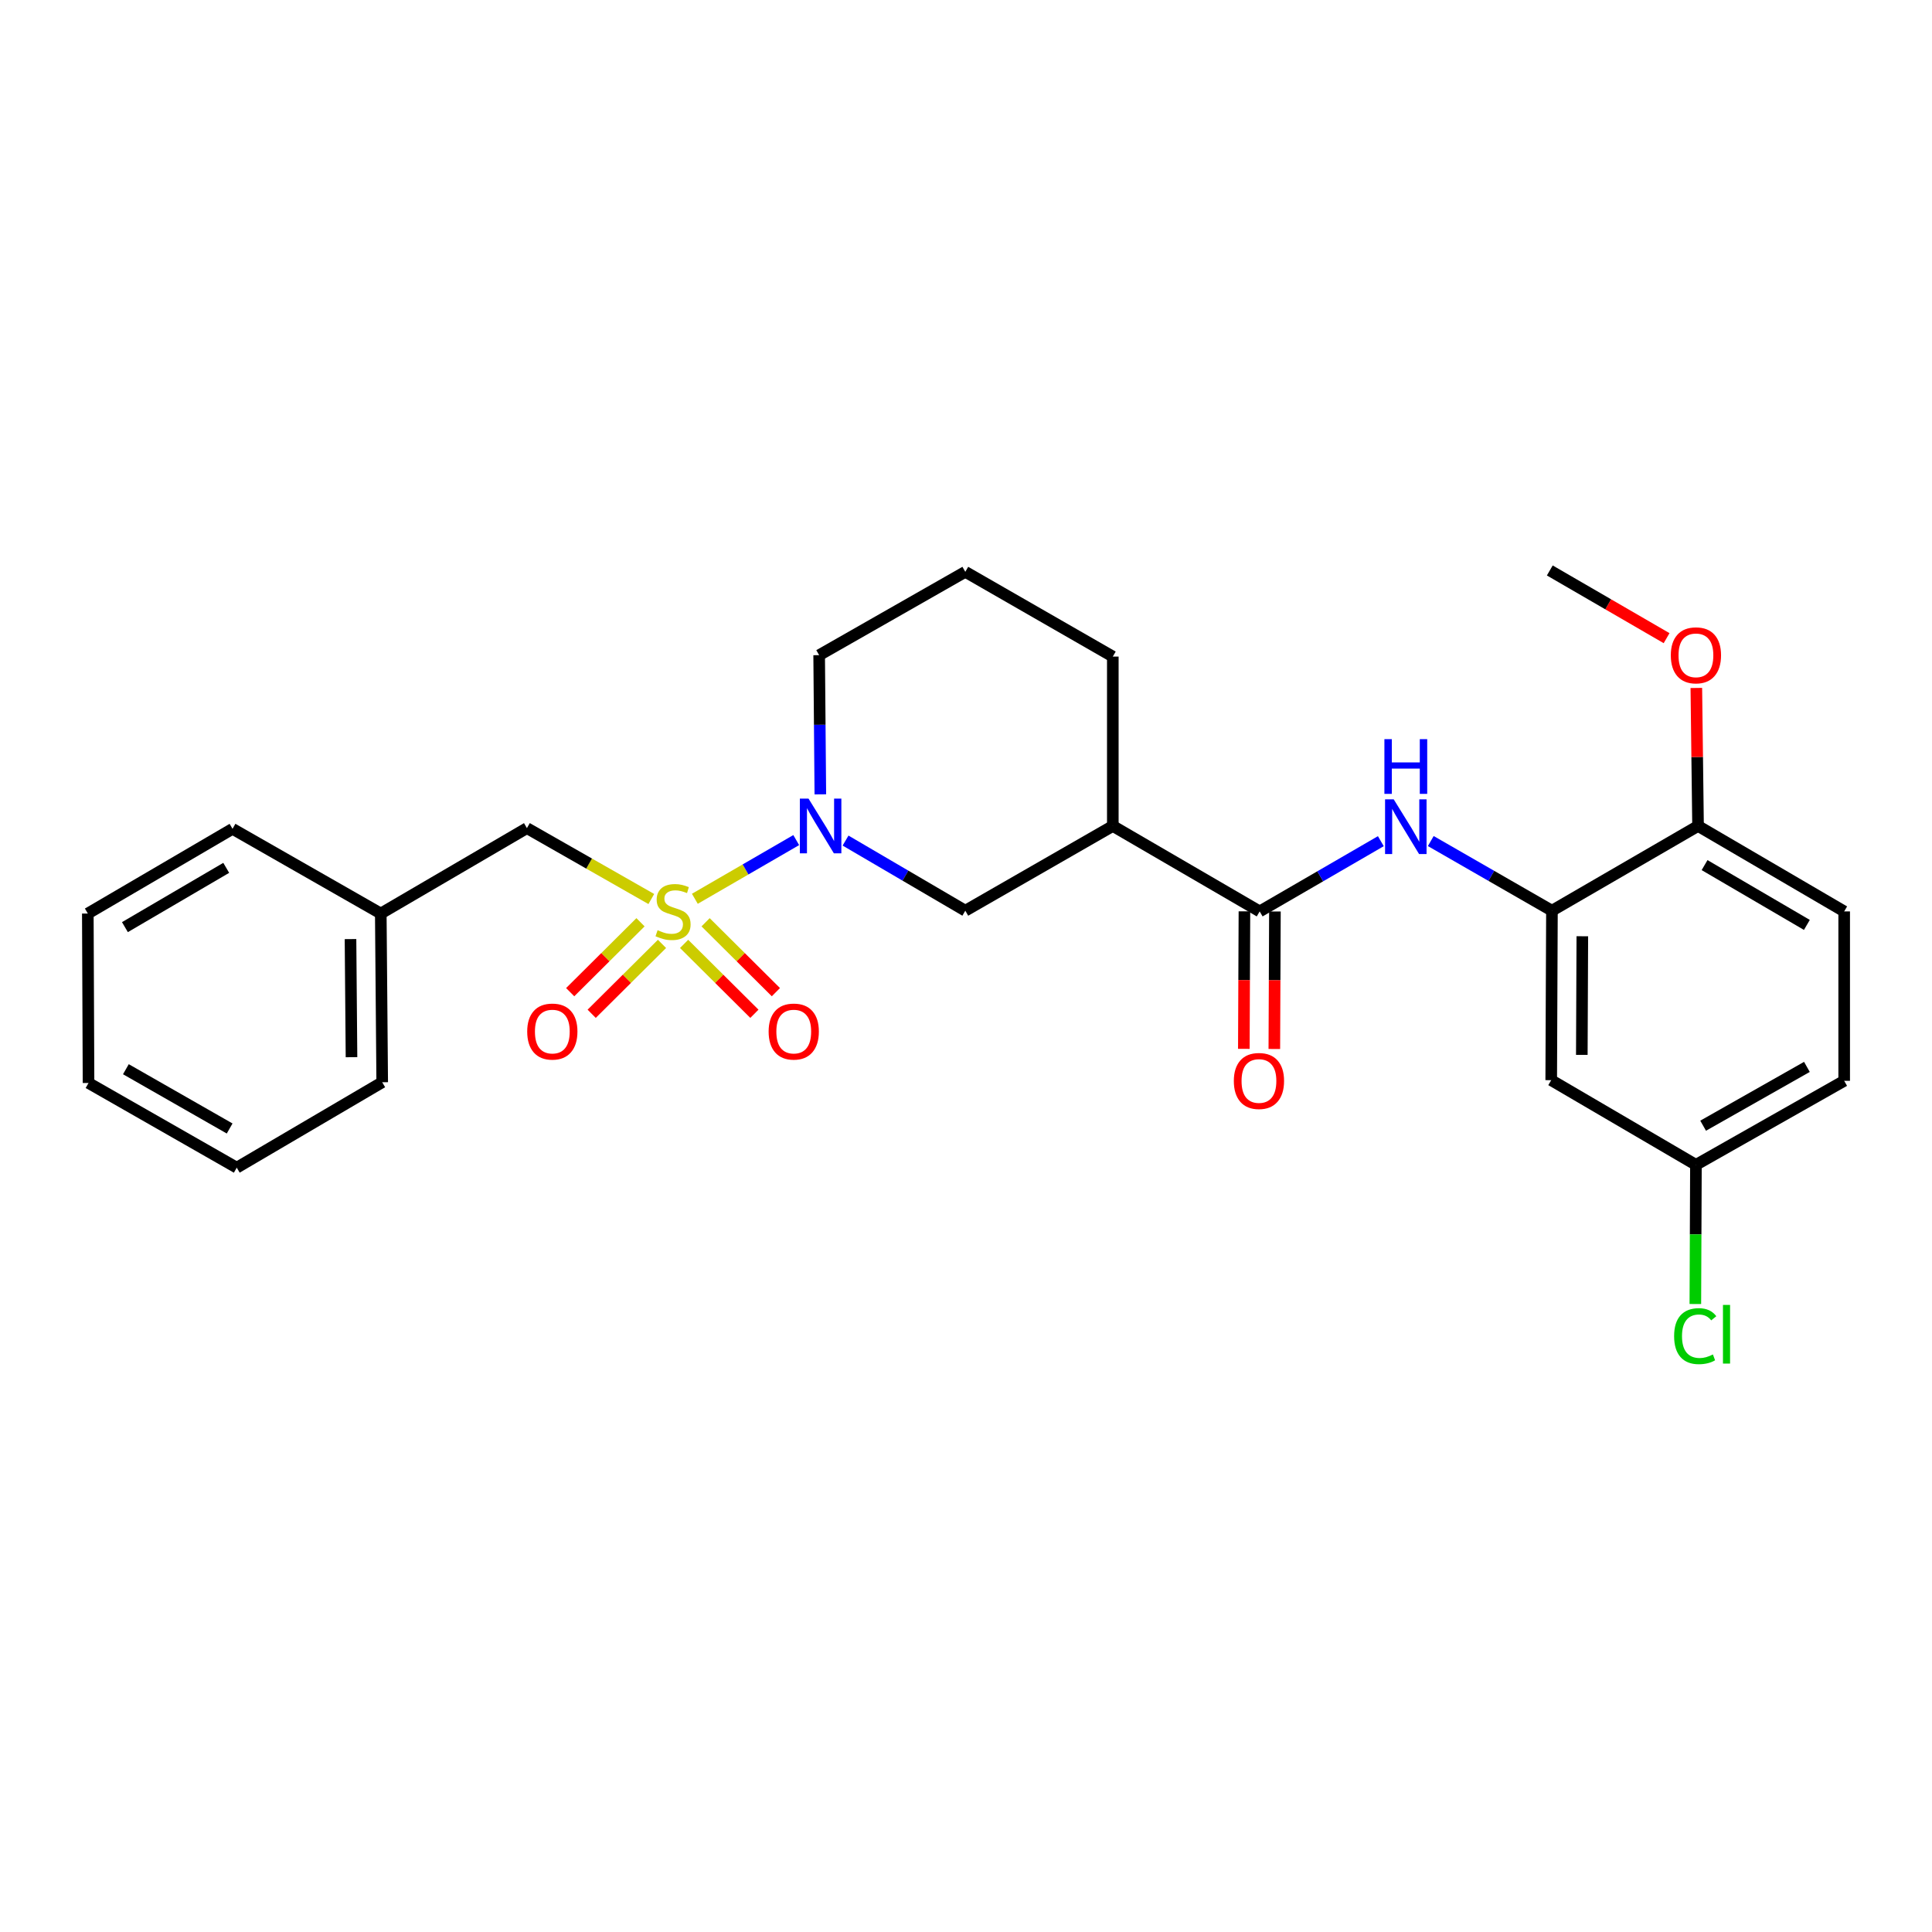 <?xml version='1.0' encoding='iso-8859-1'?>
<svg version='1.1' baseProfile='full'
              xmlns='http://www.w3.org/2000/svg'
                      xmlns:rdkit='http://www.rdkit.org/xml'
                      xmlns:xlink='http://www.w3.org/1999/xlink'
                  xml:space='preserve'
width='1000px' height='1000px' viewBox='0 0 1000 1000'>
<!-- END OF HEADER -->
<rect style='opacity:1.0;fill:#FFFFFF;stroke:none' width='1000' height='1000' x='0' y='0'> </rect>
<path class='bond-0' d='M 359.657,465.21 L 385.892,450.019' style='fill:none;fill-rule:evenodd;stroke:#CCCC00;stroke-width:6px;stroke-linecap:butt;stroke-linejoin:miter;stroke-opacity:1' />
<path class='bond-0' d='M 385.892,450.019 L 412.126,434.828' style='fill:none;fill-rule:evenodd;stroke:#0000FF;stroke-width:6px;stroke-linecap:butt;stroke-linejoin:miter;stroke-opacity:1' />
<path class='bond-6' d='M 337.114,465.329 L 304.923,446.981' style='fill:none;fill-rule:evenodd;stroke:#CCCC00;stroke-width:6px;stroke-linecap:butt;stroke-linejoin:miter;stroke-opacity:1' />
<path class='bond-6' d='M 304.923,446.981 L 272.732,428.634' style='fill:none;fill-rule:evenodd;stroke:#000000;stroke-width:6px;stroke-linecap:butt;stroke-linejoin:miter;stroke-opacity:1' />
<path class='bond-7' d='M 331.525,477.363 L 313.325,495.453' style='fill:none;fill-rule:evenodd;stroke:#CCCC00;stroke-width:6px;stroke-linecap:butt;stroke-linejoin:miter;stroke-opacity:1' />
<path class='bond-7' d='M 313.325,495.453 L 295.125,513.543' style='fill:none;fill-rule:evenodd;stroke:#FF0000;stroke-width:6px;stroke-linecap:butt;stroke-linejoin:miter;stroke-opacity:1' />
<path class='bond-7' d='M 342.651,488.556 L 324.451,506.646' style='fill:none;fill-rule:evenodd;stroke:#CCCC00;stroke-width:6px;stroke-linecap:butt;stroke-linejoin:miter;stroke-opacity:1' />
<path class='bond-7' d='M 324.451,506.646 L 306.251,524.736' style='fill:none;fill-rule:evenodd;stroke:#FF0000;stroke-width:6px;stroke-linecap:butt;stroke-linejoin:miter;stroke-opacity:1' />
<path class='bond-8' d='M 354.09,488.558 L 372.281,506.645' style='fill:none;fill-rule:evenodd;stroke:#CCCC00;stroke-width:6px;stroke-linecap:butt;stroke-linejoin:miter;stroke-opacity:1' />
<path class='bond-8' d='M 372.281,506.645 L 390.473,524.732' style='fill:none;fill-rule:evenodd;stroke:#FF0000;stroke-width:6px;stroke-linecap:butt;stroke-linejoin:miter;stroke-opacity:1' />
<path class='bond-8' d='M 365.217,477.366 L 383.408,495.453' style='fill:none;fill-rule:evenodd;stroke:#CCCC00;stroke-width:6px;stroke-linecap:butt;stroke-linejoin:miter;stroke-opacity:1' />
<path class='bond-8' d='M 383.408,495.453 L 401.6,513.54' style='fill:none;fill-rule:evenodd;stroke:#FF0000;stroke-width:6px;stroke-linecap:butt;stroke-linejoin:miter;stroke-opacity:1' />
<path class='bond-5' d='M 437.656,435.08 L 468.648,453.228' style='fill:none;fill-rule:evenodd;stroke:#0000FF;stroke-width:6px;stroke-linecap:butt;stroke-linejoin:miter;stroke-opacity:1' />
<path class='bond-5' d='M 468.648,453.228 L 499.641,471.377' style='fill:none;fill-rule:evenodd;stroke:#000000;stroke-width:6px;stroke-linecap:butt;stroke-linejoin:miter;stroke-opacity:1' />
<path class='bond-14' d='M 424.607,411.15 L 424.3,375.133' style='fill:none;fill-rule:evenodd;stroke:#0000FF;stroke-width:6px;stroke-linecap:butt;stroke-linejoin:miter;stroke-opacity:1' />
<path class='bond-14' d='M 424.3,375.133 L 423.993,339.115' style='fill:none;fill-rule:evenodd;stroke:#000000;stroke-width:6px;stroke-linecap:butt;stroke-linejoin:miter;stroke-opacity:1' />
<path class='bond-1' d='M 652.006,471.745 L 575.99,427.52' style='fill:none;fill-rule:evenodd;stroke:#000000;stroke-width:6px;stroke-linecap:butt;stroke-linejoin:miter;stroke-opacity:1' />
<path class='bond-3' d='M 652.006,471.745 L 683.363,453.568' style='fill:none;fill-rule:evenodd;stroke:#000000;stroke-width:6px;stroke-linecap:butt;stroke-linejoin:miter;stroke-opacity:1' />
<path class='bond-3' d='M 683.363,453.568 L 714.72,435.39' style='fill:none;fill-rule:evenodd;stroke:#0000FF;stroke-width:6px;stroke-linecap:butt;stroke-linejoin:miter;stroke-opacity:1' />
<path class='bond-11' d='M 644.115,471.711 L 643.962,507.298' style='fill:none;fill-rule:evenodd;stroke:#000000;stroke-width:6px;stroke-linecap:butt;stroke-linejoin:miter;stroke-opacity:1' />
<path class='bond-11' d='M 643.962,507.298 L 643.809,542.885' style='fill:none;fill-rule:evenodd;stroke:#FF0000;stroke-width:6px;stroke-linecap:butt;stroke-linejoin:miter;stroke-opacity:1' />
<path class='bond-11' d='M 659.897,471.779 L 659.744,507.366' style='fill:none;fill-rule:evenodd;stroke:#000000;stroke-width:6px;stroke-linecap:butt;stroke-linejoin:miter;stroke-opacity:1' />
<path class='bond-11' d='M 659.744,507.366 L 659.591,542.953' style='fill:none;fill-rule:evenodd;stroke:#FF0000;stroke-width:6px;stroke-linecap:butt;stroke-linejoin:miter;stroke-opacity:1' />
<path class='bond-2' d='M 575.99,427.52 L 499.641,471.377' style='fill:none;fill-rule:evenodd;stroke:#000000;stroke-width:6px;stroke-linecap:butt;stroke-linejoin:miter;stroke-opacity:1' />
<path class='bond-27' d='M 575.99,427.52 L 575.99,339.843' style='fill:none;fill-rule:evenodd;stroke:#000000;stroke-width:6px;stroke-linecap:butt;stroke-linejoin:miter;stroke-opacity:1' />
<path class='bond-4' d='M 740.566,435.325 L 771.926,453.351' style='fill:none;fill-rule:evenodd;stroke:#0000FF;stroke-width:6px;stroke-linecap:butt;stroke-linejoin:miter;stroke-opacity:1' />
<path class='bond-4' d='M 771.926,453.351 L 803.285,471.377' style='fill:none;fill-rule:evenodd;stroke:#000000;stroke-width:6px;stroke-linecap:butt;stroke-linejoin:miter;stroke-opacity:1' />
<path class='bond-9' d='M 803.285,471.377 L 802.908,559.089' style='fill:none;fill-rule:evenodd;stroke:#000000;stroke-width:6px;stroke-linecap:butt;stroke-linejoin:miter;stroke-opacity:1' />
<path class='bond-9' d='M 819.01,484.601 L 818.746,546' style='fill:none;fill-rule:evenodd;stroke:#000000;stroke-width:6px;stroke-linecap:butt;stroke-linejoin:miter;stroke-opacity:1' />
<path class='bond-10' d='M 803.285,471.377 L 878.906,427.52' style='fill:none;fill-rule:evenodd;stroke:#000000;stroke-width:6px;stroke-linecap:butt;stroke-linejoin:miter;stroke-opacity:1' />
<path class='bond-15' d='M 272.732,428.634 L 197.092,472.841' style='fill:none;fill-rule:evenodd;stroke:#000000;stroke-width:6px;stroke-linecap:butt;stroke-linejoin:miter;stroke-opacity:1' />
<path class='bond-13' d='M 802.908,559.089 L 877.81,602.919' style='fill:none;fill-rule:evenodd;stroke:#000000;stroke-width:6px;stroke-linecap:butt;stroke-linejoin:miter;stroke-opacity:1' />
<path class='bond-12' d='M 878.906,427.52 L 954.545,471.745' style='fill:none;fill-rule:evenodd;stroke:#000000;stroke-width:6px;stroke-linecap:butt;stroke-linejoin:miter;stroke-opacity:1' />
<path class='bond-12' d='M 882.286,447.778 L 935.234,478.735' style='fill:none;fill-rule:evenodd;stroke:#000000;stroke-width:6px;stroke-linecap:butt;stroke-linejoin:miter;stroke-opacity:1' />
<path class='bond-19' d='M 878.906,427.52 L 878.463,391.803' style='fill:none;fill-rule:evenodd;stroke:#000000;stroke-width:6px;stroke-linecap:butt;stroke-linejoin:miter;stroke-opacity:1' />
<path class='bond-19' d='M 878.463,391.803 L 878.021,356.086' style='fill:none;fill-rule:evenodd;stroke:#FF0000;stroke-width:6px;stroke-linecap:butt;stroke-linejoin:miter;stroke-opacity:1' />
<path class='bond-16' d='M 954.545,471.745 L 954.545,559.431' style='fill:none;fill-rule:evenodd;stroke:#000000;stroke-width:6px;stroke-linecap:butt;stroke-linejoin:miter;stroke-opacity:1' />
<path class='bond-17' d='M 877.81,602.919 L 877.659,638.936' style='fill:none;fill-rule:evenodd;stroke:#000000;stroke-width:6px;stroke-linecap:butt;stroke-linejoin:miter;stroke-opacity:1' />
<path class='bond-17' d='M 877.659,638.936 L 877.508,674.953' style='fill:none;fill-rule:evenodd;stroke:#00CC00;stroke-width:6px;stroke-linecap:butt;stroke-linejoin:miter;stroke-opacity:1' />
<path class='bond-29' d='M 877.81,602.919 L 954.545,559.431' style='fill:none;fill-rule:evenodd;stroke:#000000;stroke-width:6px;stroke-linecap:butt;stroke-linejoin:miter;stroke-opacity:1' />
<path class='bond-29' d='M 881.539,582.665 L 935.254,552.224' style='fill:none;fill-rule:evenodd;stroke:#000000;stroke-width:6px;stroke-linecap:butt;stroke-linejoin:miter;stroke-opacity:1' />
<path class='bond-20' d='M 423.993,339.115 L 499.641,295.978' style='fill:none;fill-rule:evenodd;stroke:#000000;stroke-width:6px;stroke-linecap:butt;stroke-linejoin:miter;stroke-opacity:1' />
<path class='bond-21' d='M 197.092,472.841 L 197.829,560.167' style='fill:none;fill-rule:evenodd;stroke:#000000;stroke-width:6px;stroke-linecap:butt;stroke-linejoin:miter;stroke-opacity:1' />
<path class='bond-21' d='M 181.422,486.073 L 181.937,547.201' style='fill:none;fill-rule:evenodd;stroke:#000000;stroke-width:6px;stroke-linecap:butt;stroke-linejoin:miter;stroke-opacity:1' />
<path class='bond-22' d='M 197.092,472.841 L 120.357,429.002' style='fill:none;fill-rule:evenodd;stroke:#000000;stroke-width:6px;stroke-linecap:butt;stroke-linejoin:miter;stroke-opacity:1' />
<path class='bond-18' d='M 575.99,339.843 L 499.641,295.978' style='fill:none;fill-rule:evenodd;stroke:#000000;stroke-width:6px;stroke-linecap:butt;stroke-linejoin:miter;stroke-opacity:1' />
<path class='bond-23' d='M 862.625,330.312 L 832.398,312.79' style='fill:none;fill-rule:evenodd;stroke:#FF0000;stroke-width:6px;stroke-linecap:butt;stroke-linejoin:miter;stroke-opacity:1' />
<path class='bond-23' d='M 832.398,312.79 L 802.171,295.268' style='fill:none;fill-rule:evenodd;stroke:#000000;stroke-width:6px;stroke-linecap:butt;stroke-linejoin:miter;stroke-opacity:1' />
<path class='bond-24' d='M 197.829,560.167 L 122.54,604.383' style='fill:none;fill-rule:evenodd;stroke:#000000;stroke-width:6px;stroke-linecap:butt;stroke-linejoin:miter;stroke-opacity:1' />
<path class='bond-25' d='M 120.357,429.002 L 45.455,472.841' style='fill:none;fill-rule:evenodd;stroke:#000000;stroke-width:6px;stroke-linecap:butt;stroke-linejoin:miter;stroke-opacity:1' />
<path class='bond-25' d='M 117.094,449.198 L 64.662,479.885' style='fill:none;fill-rule:evenodd;stroke:#000000;stroke-width:6px;stroke-linecap:butt;stroke-linejoin:miter;stroke-opacity:1' />
<path class='bond-28' d='M 122.54,604.383 L 45.823,560.553' style='fill:none;fill-rule:evenodd;stroke:#000000;stroke-width:6px;stroke-linecap:butt;stroke-linejoin:miter;stroke-opacity:1' />
<path class='bond-28' d='M 118.862,584.105 L 65.159,553.424' style='fill:none;fill-rule:evenodd;stroke:#000000;stroke-width:6px;stroke-linecap:butt;stroke-linejoin:miter;stroke-opacity:1' />
<path class='bond-26' d='M 45.455,472.841 L 45.823,560.553' style='fill:none;fill-rule:evenodd;stroke:#000000;stroke-width:6px;stroke-linecap:butt;stroke-linejoin:miter;stroke-opacity:1' />
<path  class='atom-0' d='M 340.371 481.465
Q 340.691 481.585, 342.011 482.145
Q 343.331 482.705, 344.771 483.065
Q 346.251 483.385, 347.691 483.385
Q 350.371 483.385, 351.931 482.105
Q 353.491 480.785, 353.491 478.505
Q 353.491 476.945, 352.691 475.985
Q 351.931 475.025, 350.731 474.505
Q 349.531 473.985, 347.531 473.385
Q 345.011 472.625, 343.491 471.905
Q 342.011 471.185, 340.931 469.665
Q 339.891 468.145, 339.891 465.585
Q 339.891 462.025, 342.291 459.825
Q 344.731 457.625, 349.531 457.625
Q 352.811 457.625, 356.531 459.185
L 355.611 462.265
Q 352.211 460.865, 349.651 460.865
Q 346.891 460.865, 345.371 462.025
Q 343.851 463.145, 343.891 465.105
Q 343.891 466.625, 344.651 467.545
Q 345.451 468.465, 346.571 468.985
Q 347.731 469.505, 349.651 470.105
Q 352.211 470.905, 353.731 471.705
Q 355.251 472.505, 356.331 474.145
Q 357.451 475.745, 357.451 478.505
Q 357.451 482.425, 354.811 484.545
Q 352.211 486.625, 347.851 486.625
Q 345.331 486.625, 343.411 486.065
Q 341.531 485.545, 339.291 484.625
L 340.371 481.465
' fill='#CCCC00'/>
<path  class='atom-1' d='M 418.487 413.36
L 427.767 428.36
Q 428.687 429.84, 430.167 432.52
Q 431.647 435.2, 431.727 435.36
L 431.727 413.36
L 435.487 413.36
L 435.487 441.68
L 431.607 441.68
L 421.647 425.28
Q 420.487 423.36, 419.247 421.16
Q 418.047 418.96, 417.687 418.28
L 417.687 441.68
L 414.007 441.68
L 414.007 413.36
L 418.487 413.36
' fill='#0000FF'/>
<path  class='atom-4' d='M 721.385 413.737
L 730.665 428.737
Q 731.585 430.217, 733.065 432.897
Q 734.545 435.577, 734.625 435.737
L 734.625 413.737
L 738.385 413.737
L 738.385 442.057
L 734.505 442.057
L 724.545 425.657
Q 723.385 423.737, 722.145 421.537
Q 720.945 419.337, 720.585 418.657
L 720.585 442.057
L 716.905 442.057
L 716.905 413.737
L 721.385 413.737
' fill='#0000FF'/>
<path  class='atom-4' d='M 716.565 382.585
L 720.405 382.585
L 720.405 394.625
L 734.885 394.625
L 734.885 382.585
L 738.725 382.585
L 738.725 410.905
L 734.885 410.905
L 734.885 397.825
L 720.405 397.825
L 720.405 410.905
L 716.565 410.905
L 716.565 382.585
' fill='#0000FF'/>
<path  class='atom-8' d='M 272.883 533.935
Q 272.883 527.135, 276.243 523.335
Q 279.603 519.535, 285.883 519.535
Q 292.163 519.535, 295.523 523.335
Q 298.883 527.135, 298.883 533.935
Q 298.883 540.815, 295.483 544.735
Q 292.083 548.615, 285.883 548.615
Q 279.643 548.615, 276.243 544.735
Q 272.883 540.855, 272.883 533.935
M 285.883 545.415
Q 290.203 545.415, 292.523 542.535
Q 294.883 539.615, 294.883 533.935
Q 294.883 528.375, 292.523 525.575
Q 290.203 522.735, 285.883 522.735
Q 281.563 522.735, 279.203 525.535
Q 276.883 528.335, 276.883 533.935
Q 276.883 539.655, 279.203 542.535
Q 281.563 545.415, 285.883 545.415
' fill='#FF0000'/>
<path  class='atom-9' d='M 397.841 533.935
Q 397.841 527.135, 401.201 523.335
Q 404.561 519.535, 410.841 519.535
Q 417.121 519.535, 420.481 523.335
Q 423.841 527.135, 423.841 533.935
Q 423.841 540.815, 420.441 544.735
Q 417.041 548.615, 410.841 548.615
Q 404.601 548.615, 401.201 544.735
Q 397.841 540.855, 397.841 533.935
M 410.841 545.415
Q 415.161 545.415, 417.481 542.535
Q 419.841 539.615, 419.841 533.935
Q 419.841 528.375, 417.481 525.575
Q 415.161 522.735, 410.841 522.735
Q 406.521 522.735, 404.161 525.535
Q 401.841 528.335, 401.841 533.935
Q 401.841 539.655, 404.161 542.535
Q 406.521 545.415, 410.841 545.415
' fill='#FF0000'/>
<path  class='atom-12' d='M 638.629 559.511
Q 638.629 552.711, 641.989 548.911
Q 645.349 545.111, 651.629 545.111
Q 657.909 545.111, 661.269 548.911
Q 664.629 552.711, 664.629 559.511
Q 664.629 566.391, 661.229 570.311
Q 657.829 574.191, 651.629 574.191
Q 645.389 574.191, 641.989 570.311
Q 638.629 566.431, 638.629 559.511
M 651.629 570.991
Q 655.949 570.991, 658.269 568.111
Q 660.629 565.191, 660.629 559.511
Q 660.629 553.951, 658.269 551.151
Q 655.949 548.311, 651.629 548.311
Q 647.309 548.311, 644.949 551.111
Q 642.629 553.911, 642.629 559.511
Q 642.629 565.231, 644.949 568.111
Q 647.309 570.991, 651.629 570.991
' fill='#FF0000'/>
<path  class='atom-18' d='M 866.522 691.585
Q 866.522 684.545, 869.802 680.865
Q 873.122 677.145, 879.402 677.145
Q 885.242 677.145, 888.362 681.265
L 885.722 683.425
Q 883.442 680.425, 879.402 680.425
Q 875.122 680.425, 872.842 683.305
Q 870.602 686.145, 870.602 691.585
Q 870.602 697.185, 872.922 700.065
Q 875.282 702.945, 879.842 702.945
Q 882.962 702.945, 886.602 701.065
L 887.722 704.065
Q 886.242 705.025, 884.002 705.585
Q 881.762 706.145, 879.282 706.145
Q 873.122 706.145, 869.802 702.385
Q 866.522 698.625, 866.522 691.585
' fill='#00CC00'/>
<path  class='atom-18' d='M 891.802 675.425
L 895.482 675.425
L 895.482 705.785
L 891.802 705.785
L 891.802 675.425
' fill='#00CC00'/>
<path  class='atom-20' d='M 864.81 339.195
Q 864.81 332.395, 868.17 328.595
Q 871.53 324.795, 877.81 324.795
Q 884.09 324.795, 887.45 328.595
Q 890.81 332.395, 890.81 339.195
Q 890.81 346.075, 887.41 349.995
Q 884.01 353.875, 877.81 353.875
Q 871.57 353.875, 868.17 349.995
Q 864.81 346.115, 864.81 339.195
M 877.81 350.675
Q 882.13 350.675, 884.45 347.795
Q 886.81 344.875, 886.81 339.195
Q 886.81 333.635, 884.45 330.835
Q 882.13 327.995, 877.81 327.995
Q 873.49 327.995, 871.13 330.795
Q 868.81 333.595, 868.81 339.195
Q 868.81 344.915, 871.13 347.795
Q 873.49 350.675, 877.81 350.675
' fill='#FF0000'/>
</svg>
